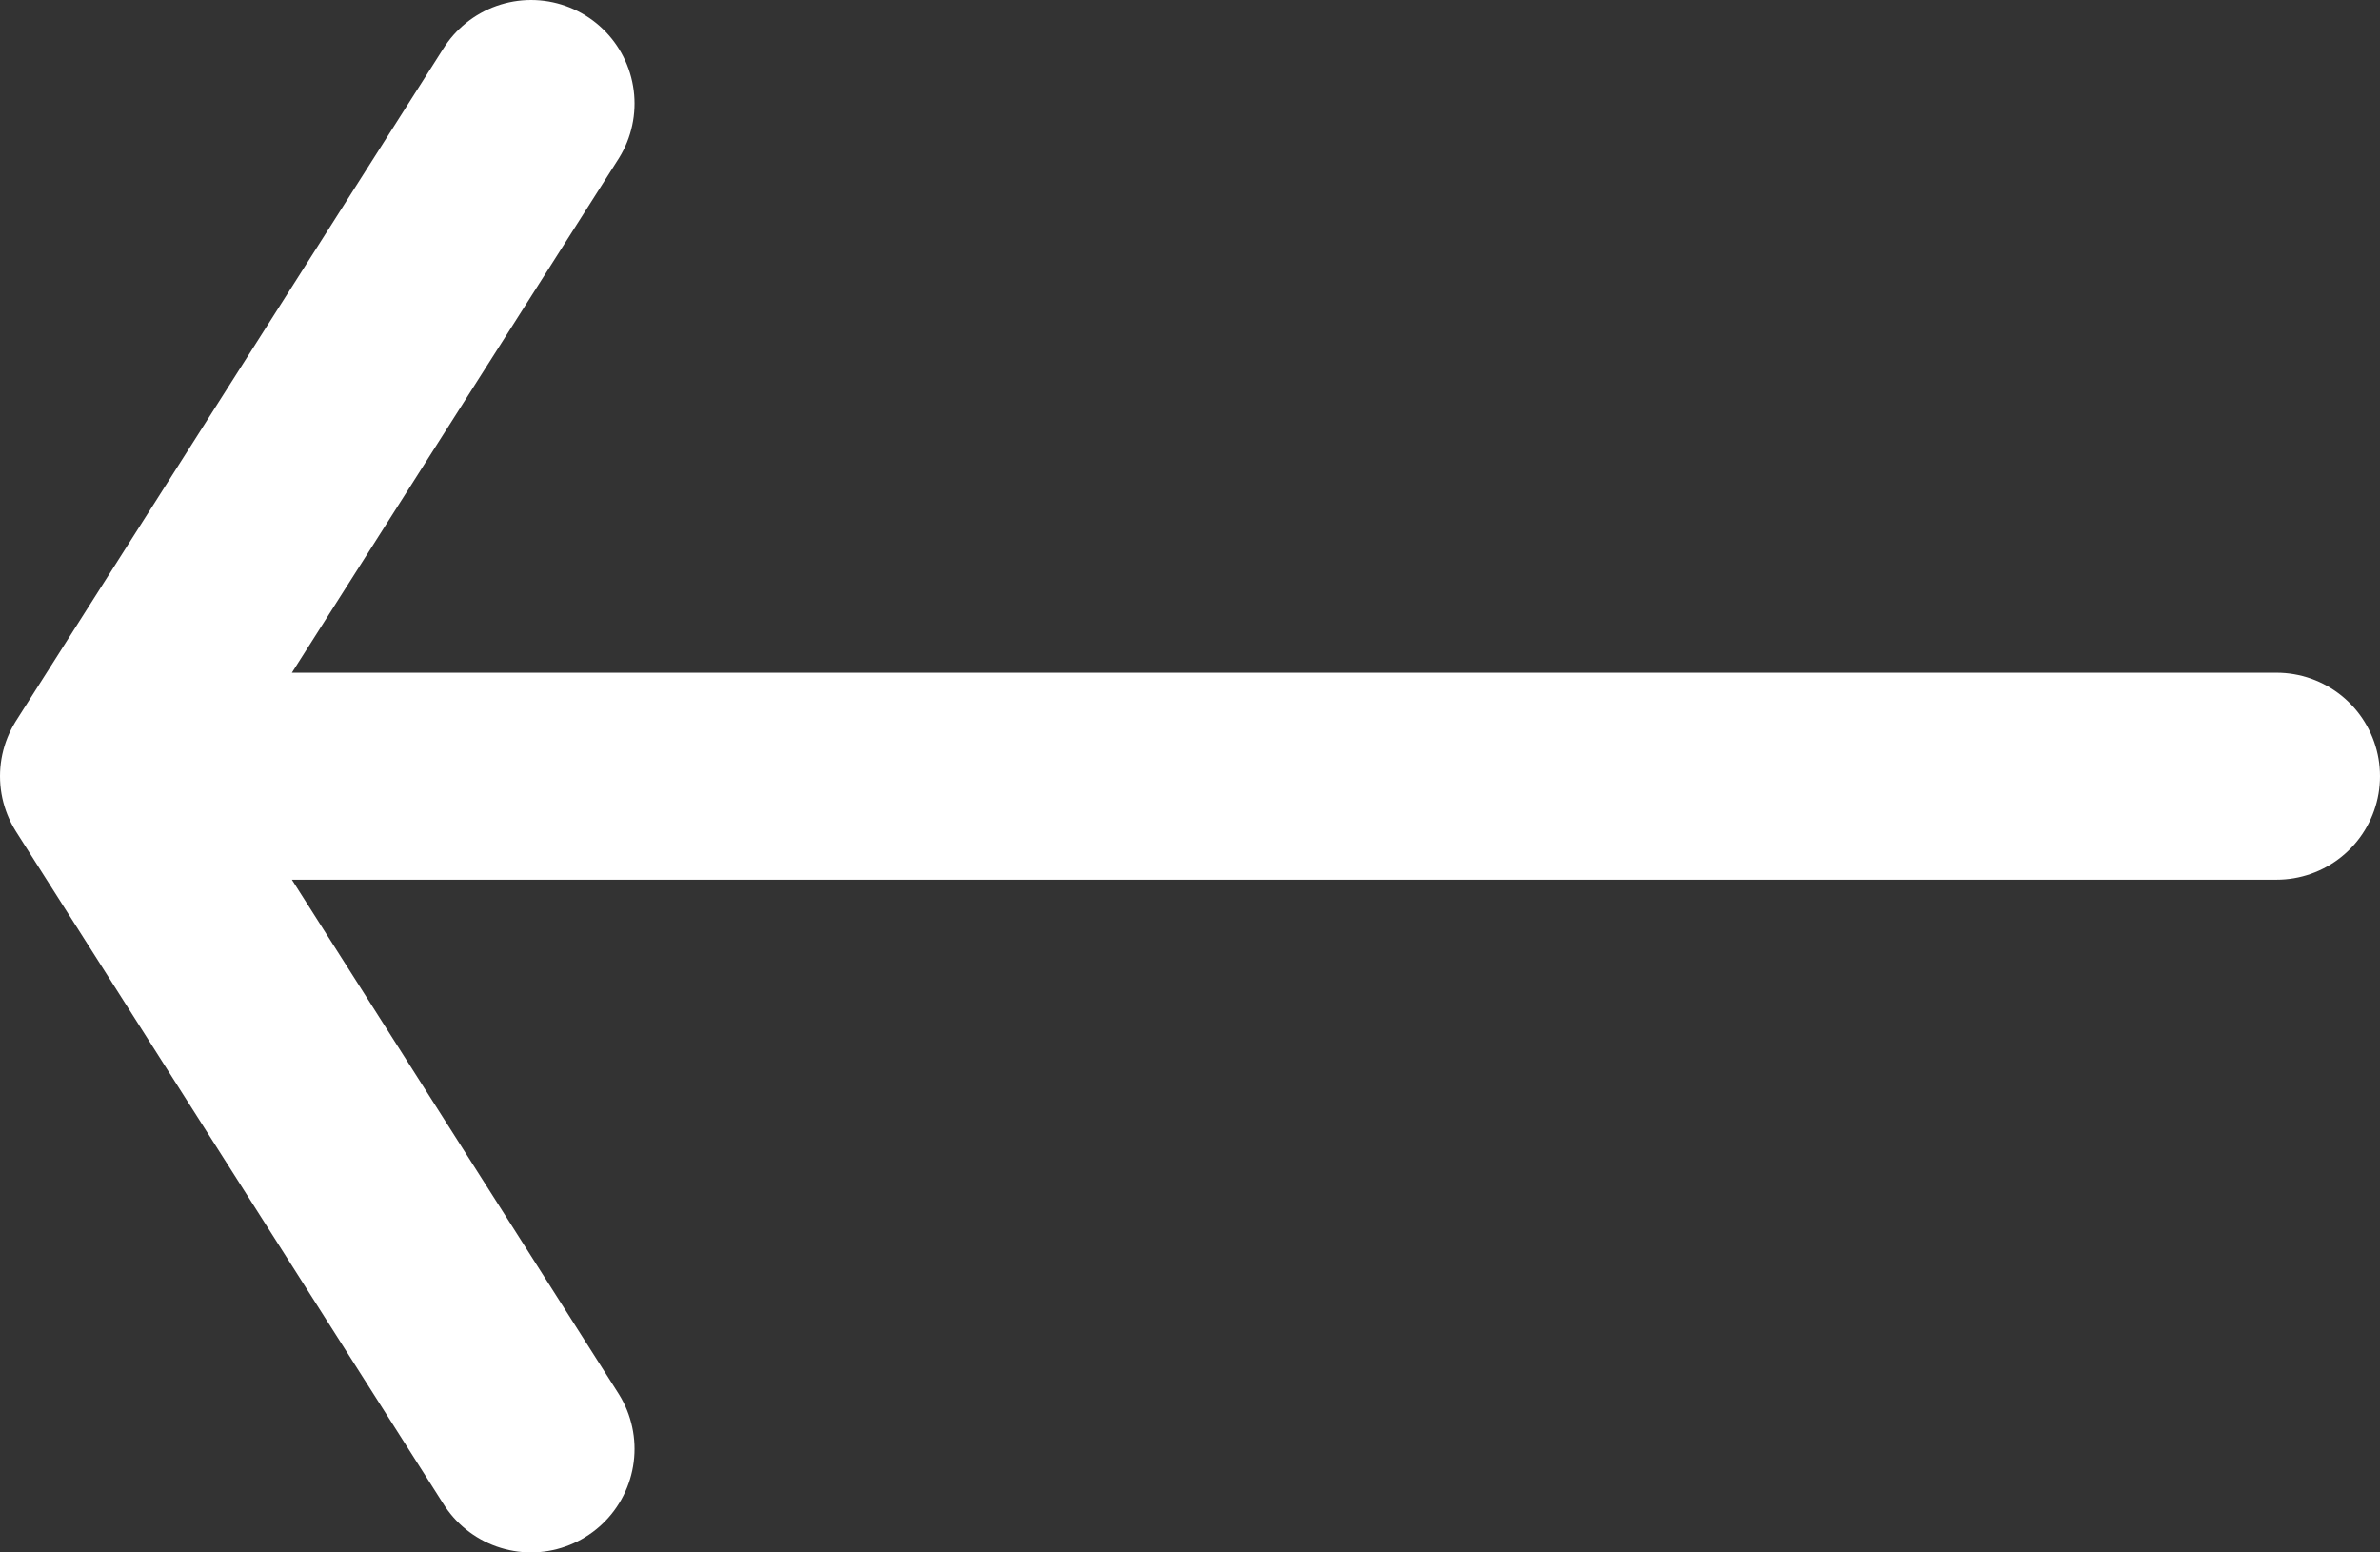 <svg width="23" height="15" viewBox="0 0 23 15" fill="none" xmlns="http://www.w3.org/2000/svg">
<rect x="0" y="0" width="23" height="15" fill="#333333" stroke="none"/>
<path d="M22 7.5H1M1 7.5L5.132 1M1 7.5L5.132 14" stroke="white" stroke-width="2" stroke-linecap="round" stroke-linejoin="round"/>
</svg>
